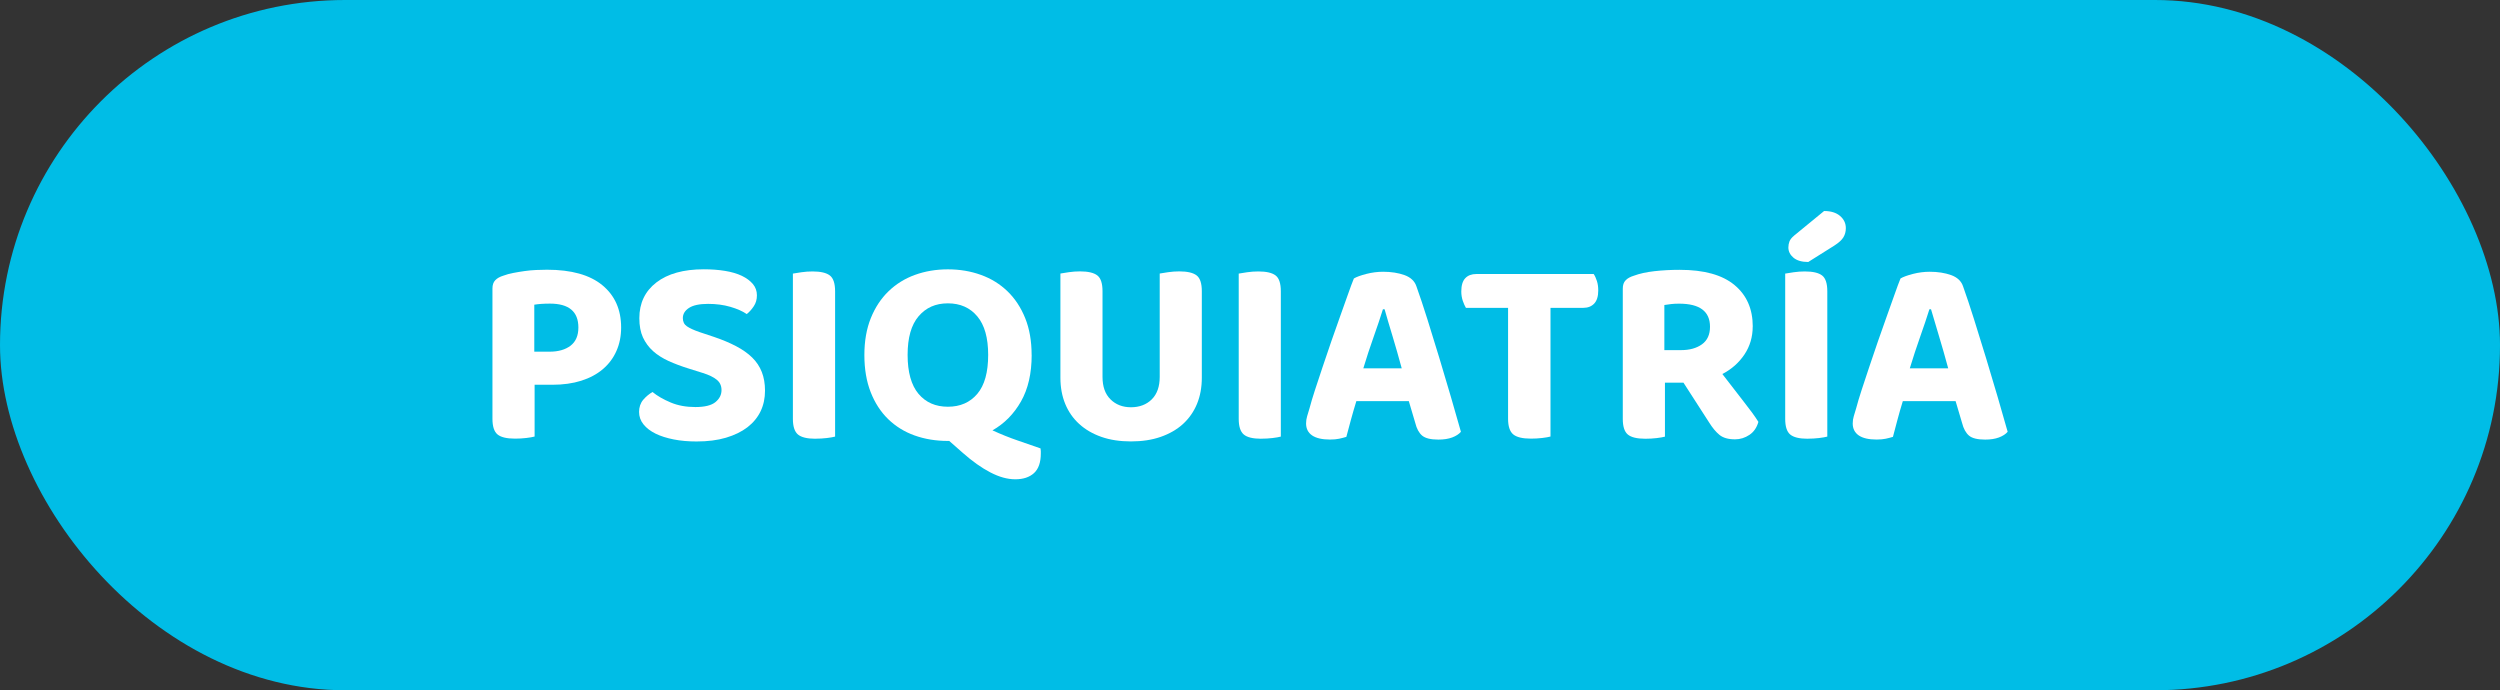 <svg viewBox="0 0 465.48 128.52" xmlns="http://www.w3.org/2000/svg" data-name="Capa 2" id="Capa_2">
  <rect x="0" y="0" width="465.48" height="128.52" fill="#333333" stroke="none"/>
  <defs>
    <style>
      .cls-1 {
        fill: #fff;
      }

      .cls-2 {
        fill: #00bde6;
      }
    </style>
  </defs>
  <g data-name="Capa 1" id="Capa_1-2">
    <g>
      <rect ry="64.26" rx="64.26" height="128.52" width="465.48" y="0" x="0" class="cls-2"></rect>
      <g>
        <path d="M99.54,71.63v9.65c-.37.1-.88.19-1.55.27-.67.08-1.37.12-2.1.12-1.57,0-2.66-.27-3.28-.8-.62-.53-.92-1.5-.92-2.9v-24.25c0-.67.17-1.18.53-1.55.35-.37.86-.65,1.52-.85.53-.2,1.14-.37,1.83-.5.68-.13,1.38-.25,2.1-.35.72-.1,1.43-.17,2.15-.2.72-.03,1.39-.05,2.03-.05,4.53,0,7.97.96,10.3,2.88,2.33,1.92,3.5,4.54,3.5,7.88,0,1.6-.29,3.06-.88,4.38-.58,1.32-1.43,2.44-2.53,3.38-1.1.93-2.44,1.65-4.02,2.15-1.58.5-3.38.75-5.38.75h-3.3ZM102.34,65.48c1.63,0,2.93-.38,3.9-1.12.97-.75,1.45-1.88,1.45-3.38,0-2.97-1.77-4.45-5.3-4.45-.6,0-1.12.02-1.58.05-.45.03-.89.08-1.33.15v8.75h2.85Z" class="cls-1"></path>
        <path d="M129.44,75.79c1.77,0,3.03-.31,3.78-.93.75-.62,1.12-1.36,1.12-2.23,0-.8-.29-1.44-.88-1.92-.58-.48-1.46-.91-2.62-1.27l-2.55-.8c-1.4-.43-2.67-.91-3.8-1.42-1.13-.52-2.1-1.13-2.9-1.85-.8-.72-1.42-1.57-1.88-2.55-.45-.98-.67-2.18-.67-3.58,0-2.8,1.06-5.02,3.17-6.65,2.12-1.63,5.06-2.45,8.83-2.45,1.43,0,2.76.1,3.97.3,1.22.2,2.26.51,3.12.92.87.42,1.55.93,2.05,1.52.5.6.75,1.3.75,2.1s-.19,1.44-.57,2.02c-.38.58-.82,1.08-1.32,1.48-.77-.53-1.78-.98-3.05-1.35-1.27-.37-2.65-.55-4.15-.55-1.6,0-2.78.25-3.55.75-.77.5-1.15,1.13-1.15,1.9,0,.67.25,1.18.75,1.52.5.35,1.28.71,2.35,1.08l2.7.9c1.57.53,2.94,1.11,4.12,1.73,1.18.62,2.18,1.32,2.98,2.1.8.78,1.4,1.68,1.8,2.7.4,1.02.6,2.18.6,3.48,0,1.4-.27,2.68-.82,3.83s-1.37,2.14-2.45,2.98c-1.08.83-2.42,1.48-4,1.95-1.58.47-3.41.7-5.48.7-1.53,0-2.95-.12-4.25-.38s-2.43-.61-3.38-1.08c-.95-.47-1.7-1.04-2.25-1.73-.55-.68-.82-1.46-.82-2.32s.26-1.65.77-2.25c.52-.6,1.09-1.08,1.73-1.45.9.73,2.02,1.38,3.38,1.95,1.35.57,2.88.85,4.57.85Z" class="cls-1"></path>
        <path d="M151.84,81.69c-1.57,0-2.66-.27-3.28-.8-.62-.53-.93-1.5-.93-2.9v-27.05c.37-.07.89-.15,1.58-.25.68-.1,1.38-.15,2.08-.15,1.5,0,2.57.25,3.22.75.65.5.98,1.48.98,2.95v27.05c-.37.1-.88.19-1.55.27-.67.08-1.37.12-2.1.12Z" class="cls-1"></path>
        <path d="M192.09,66.08c0,3.43-.66,6.32-1.98,8.65-1.32,2.33-3.09,4.13-5.32,5.4,1.6.73,3.16,1.36,4.68,1.88,1.52.52,2.94,1.01,4.27,1.48.03.2.05.38.05.52v.43c0,1.67-.43,2.88-1.27,3.65-.85.77-2.01,1.15-3.48,1.15s-2.97-.42-4.62-1.27c-1.65-.85-3.38-2.08-5.18-3.67l-2.5-2.2h-.25c-2.23,0-4.3-.34-6.2-1.02-1.9-.68-3.54-1.7-4.93-3.05-1.38-1.35-2.47-3.02-3.25-5.02-.78-2-1.17-4.3-1.17-6.9s.4-4.89,1.2-6.88c.8-1.98,1.9-3.65,3.3-5s3.04-2.37,4.92-3.05c1.88-.68,3.93-1.03,6.12-1.03s4.25.34,6.15,1.03c1.9.68,3.55,1.7,4.95,3.05,1.4,1.35,2.5,3.02,3.3,5,.8,1.98,1.2,4.27,1.2,6.88ZM183.99,66.08c0-3.17-.67-5.56-2.02-7.17-1.35-1.62-3.18-2.43-5.48-2.43s-4.08.8-5.45,2.4c-1.37,1.6-2.05,4-2.05,7.2s.68,5.65,2.03,7.25c1.35,1.6,3.17,2.4,5.47,2.4s4.12-.8,5.48-2.4c1.35-1.6,2.02-4.02,2.02-7.25Z" class="cls-1"></path>
        <path d="M210.59,82.19c-2.07,0-3.91-.28-5.53-.85-1.62-.57-2.99-1.37-4.12-2.4-1.13-1.03-2-2.27-2.6-3.73s-.9-3.08-.9-4.88v-19.4c.37-.07.89-.15,1.58-.25.68-.1,1.38-.15,2.07-.15,1.5,0,2.57.25,3.22.75s.97,1.48.97,2.95v15.95c0,1.8.49,3.19,1.48,4.17.98.98,2.26,1.48,3.82,1.48s2.89-.49,3.88-1.48c.98-.98,1.47-2.38,1.47-4.17v-19.25c.37-.07.89-.15,1.58-.25.68-.1,1.38-.15,2.07-.15,1.5,0,2.57.25,3.22.75s.97,1.48.97,2.95v16.1c0,1.8-.3,3.42-.9,4.88-.6,1.45-1.47,2.69-2.6,3.73-1.13,1.03-2.52,1.83-4.15,2.4-1.63.57-3.48.85-5.55.85Z" class="cls-1"></path>
        <path d="M234.84,81.69c-1.57,0-2.66-.27-3.27-.8-.62-.53-.93-1.5-.93-2.9v-27.05c.37-.07.89-.15,1.57-.25.68-.1,1.38-.15,2.08-.15,1.5,0,2.57.25,3.22.75s.97,1.48.97,2.95v27.05c-.37.1-.88.19-1.55.27-.67.08-1.37.12-2.1.12Z" class="cls-1"></path>
        <path d="M262.34,74.69h-9.8c-.37,1.2-.71,2.38-1.03,3.55-.32,1.17-.59,2.2-.83,3.1-.43.13-.88.25-1.35.35-.47.1-1.03.15-1.7.15-1.47,0-2.58-.26-3.33-.77-.75-.52-1.12-1.26-1.12-2.23,0-.47.07-.92.2-1.35.13-.43.28-.93.45-1.5.23-.9.57-2.02,1-3.35.43-1.33.91-2.77,1.43-4.32.52-1.55,1.06-3.14,1.62-4.77.57-1.63,1.12-3.19,1.65-4.68.53-1.48,1.02-2.84,1.45-4.07.43-1.23.8-2.22,1.1-2.95.5-.3,1.28-.58,2.33-.85,1.05-.27,2.09-.4,3.12-.4,1.5,0,2.82.21,3.97.62,1.15.42,1.89,1.11,2.22,2.08.63,1.77,1.32,3.82,2.05,6.15.73,2.33,1.47,4.73,2.22,7.2.75,2.47,1.47,4.9,2.17,7.3.7,2.4,1.32,4.55,1.85,6.45-.37.43-.91.78-1.62,1.05-.72.27-1.58.4-2.58.4-1.43,0-2.44-.25-3.03-.75-.58-.5-1.01-1.28-1.27-2.35l-1.2-4.05ZM257.49,57.58c-.47,1.5-1.04,3.21-1.72,5.12-.68,1.92-1.33,3.88-1.93,5.88h7.15c-.57-2.1-1.14-4.11-1.72-6.02-.58-1.92-1.08-3.58-1.47-4.98h-.3Z" class="cls-1"></path>
        <path d="M288.69,57.33v23.95c-.37.1-.88.19-1.55.27-.67.08-1.37.12-2.1.12-1.57,0-2.67-.27-3.3-.8-.63-.53-.95-1.5-.95-2.9v-20.65h-7.85c-.2-.33-.39-.77-.58-1.3-.18-.53-.28-1.12-.28-1.75,0-1.13.25-1.96.75-2.48.5-.52,1.18-.77,2.05-.77h21.85c.23.33.43.77.6,1.3.17.53.25,1.12.25,1.75,0,1.1-.25,1.92-.75,2.45s-1.18.8-2.05.8h-6.1Z" class="cls-1"></path>
        <path d="M326.34,60.79c0,1.93-.51,3.67-1.53,5.2-1.02,1.53-2.39,2.75-4.12,3.65,1.37,1.8,2.68,3.49,3.93,5.08,1.25,1.58,2.18,2.86,2.78,3.83-.3,1.07-.86,1.88-1.67,2.42-.82.55-1.71.83-2.68.83-1.27,0-2.23-.28-2.9-.83-.67-.55-1.3-1.31-1.9-2.27l-4.8-7.45h-3.45v10.05c-.37.1-.88.19-1.55.27-.67.08-1.37.12-2.1.12-1.57,0-2.66-.27-3.28-.8-.62-.53-.92-1.5-.92-2.9v-24.25c0-.67.17-1.18.53-1.55.35-.37.86-.65,1.52-.85,1.07-.4,2.35-.68,3.85-.85,1.5-.17,3.07-.25,4.7-.25,4.53,0,7.93.94,10.2,2.83,2.27,1.88,3.4,4.46,3.4,7.73ZM312.99,65.19c1.6,0,2.9-.36,3.9-1.08,1-.72,1.5-1.81,1.5-3.27,0-2.87-1.92-4.3-5.75-4.3-.53,0-1.02.02-1.45.07-.43.05-.87.11-1.3.18v8.4h3.1Z" class="cls-1"></path>
        <path d="M336.59,81.69c-1.57,0-2.66-.27-3.28-.8-.62-.53-.92-1.5-.92-2.9v-27.05c.37-.07.89-.15,1.58-.25.68-.1,1.38-.15,2.07-.15,1.5,0,2.57.25,3.22.75s.97,1.48.97,2.95v27.05c-.37.1-.88.19-1.55.27-.67.08-1.37.12-2.1.12ZM339.64,39.29c1.27,0,2.26.31,2.97.92.72.62,1.07,1.38,1.07,2.27,0,.63-.15,1.2-.45,1.7s-.87,1.02-1.7,1.55l-4.85,3.05c-1.2,0-2.12-.27-2.75-.8-.63-.53-.95-1.17-.95-1.9,0-.4.07-.77.2-1.12.13-.35.43-.73.9-1.12l5.55-4.55Z" class="cls-1"></path>
        <path d="M364.09,74.69h-9.8c-.37,1.2-.71,2.38-1.02,3.55-.32,1.17-.59,2.2-.82,3.1-.43.13-.88.25-1.35.35-.47.1-1.03.15-1.7.15-1.47,0-2.57-.26-3.32-.77-.75-.52-1.12-1.26-1.12-2.23,0-.47.07-.92.2-1.35.13-.43.28-.93.45-1.5.23-.9.57-2.02,1-3.35.43-1.33.91-2.77,1.43-4.32.52-1.55,1.06-3.14,1.62-4.77.57-1.63,1.12-3.19,1.65-4.68.53-1.48,1.02-2.84,1.45-4.07.43-1.23.8-2.22,1.1-2.95.5-.3,1.28-.58,2.32-.85,1.05-.27,2.09-.4,3.12-.4,1.5,0,2.83.21,3.98.62,1.15.42,1.89,1.11,2.22,2.08.63,1.77,1.32,3.82,2.05,6.15.73,2.33,1.48,4.73,2.23,7.2.75,2.47,1.47,4.9,2.18,7.3.7,2.4,1.32,4.55,1.85,6.45-.37.43-.91.78-1.62,1.05-.72.27-1.57.4-2.57.4-1.43,0-2.44-.25-3.02-.75-.58-.5-1.01-1.28-1.28-2.35l-1.2-4.05ZM359.24,57.58c-.47,1.5-1.04,3.21-1.72,5.12-.68,1.92-1.32,3.88-1.93,5.88h7.15c-.57-2.1-1.14-4.11-1.72-6.02-.58-1.92-1.07-3.58-1.48-4.98h-.3Z" class="cls-1"></path>
      </g>
    </g>
  </g>
</svg>